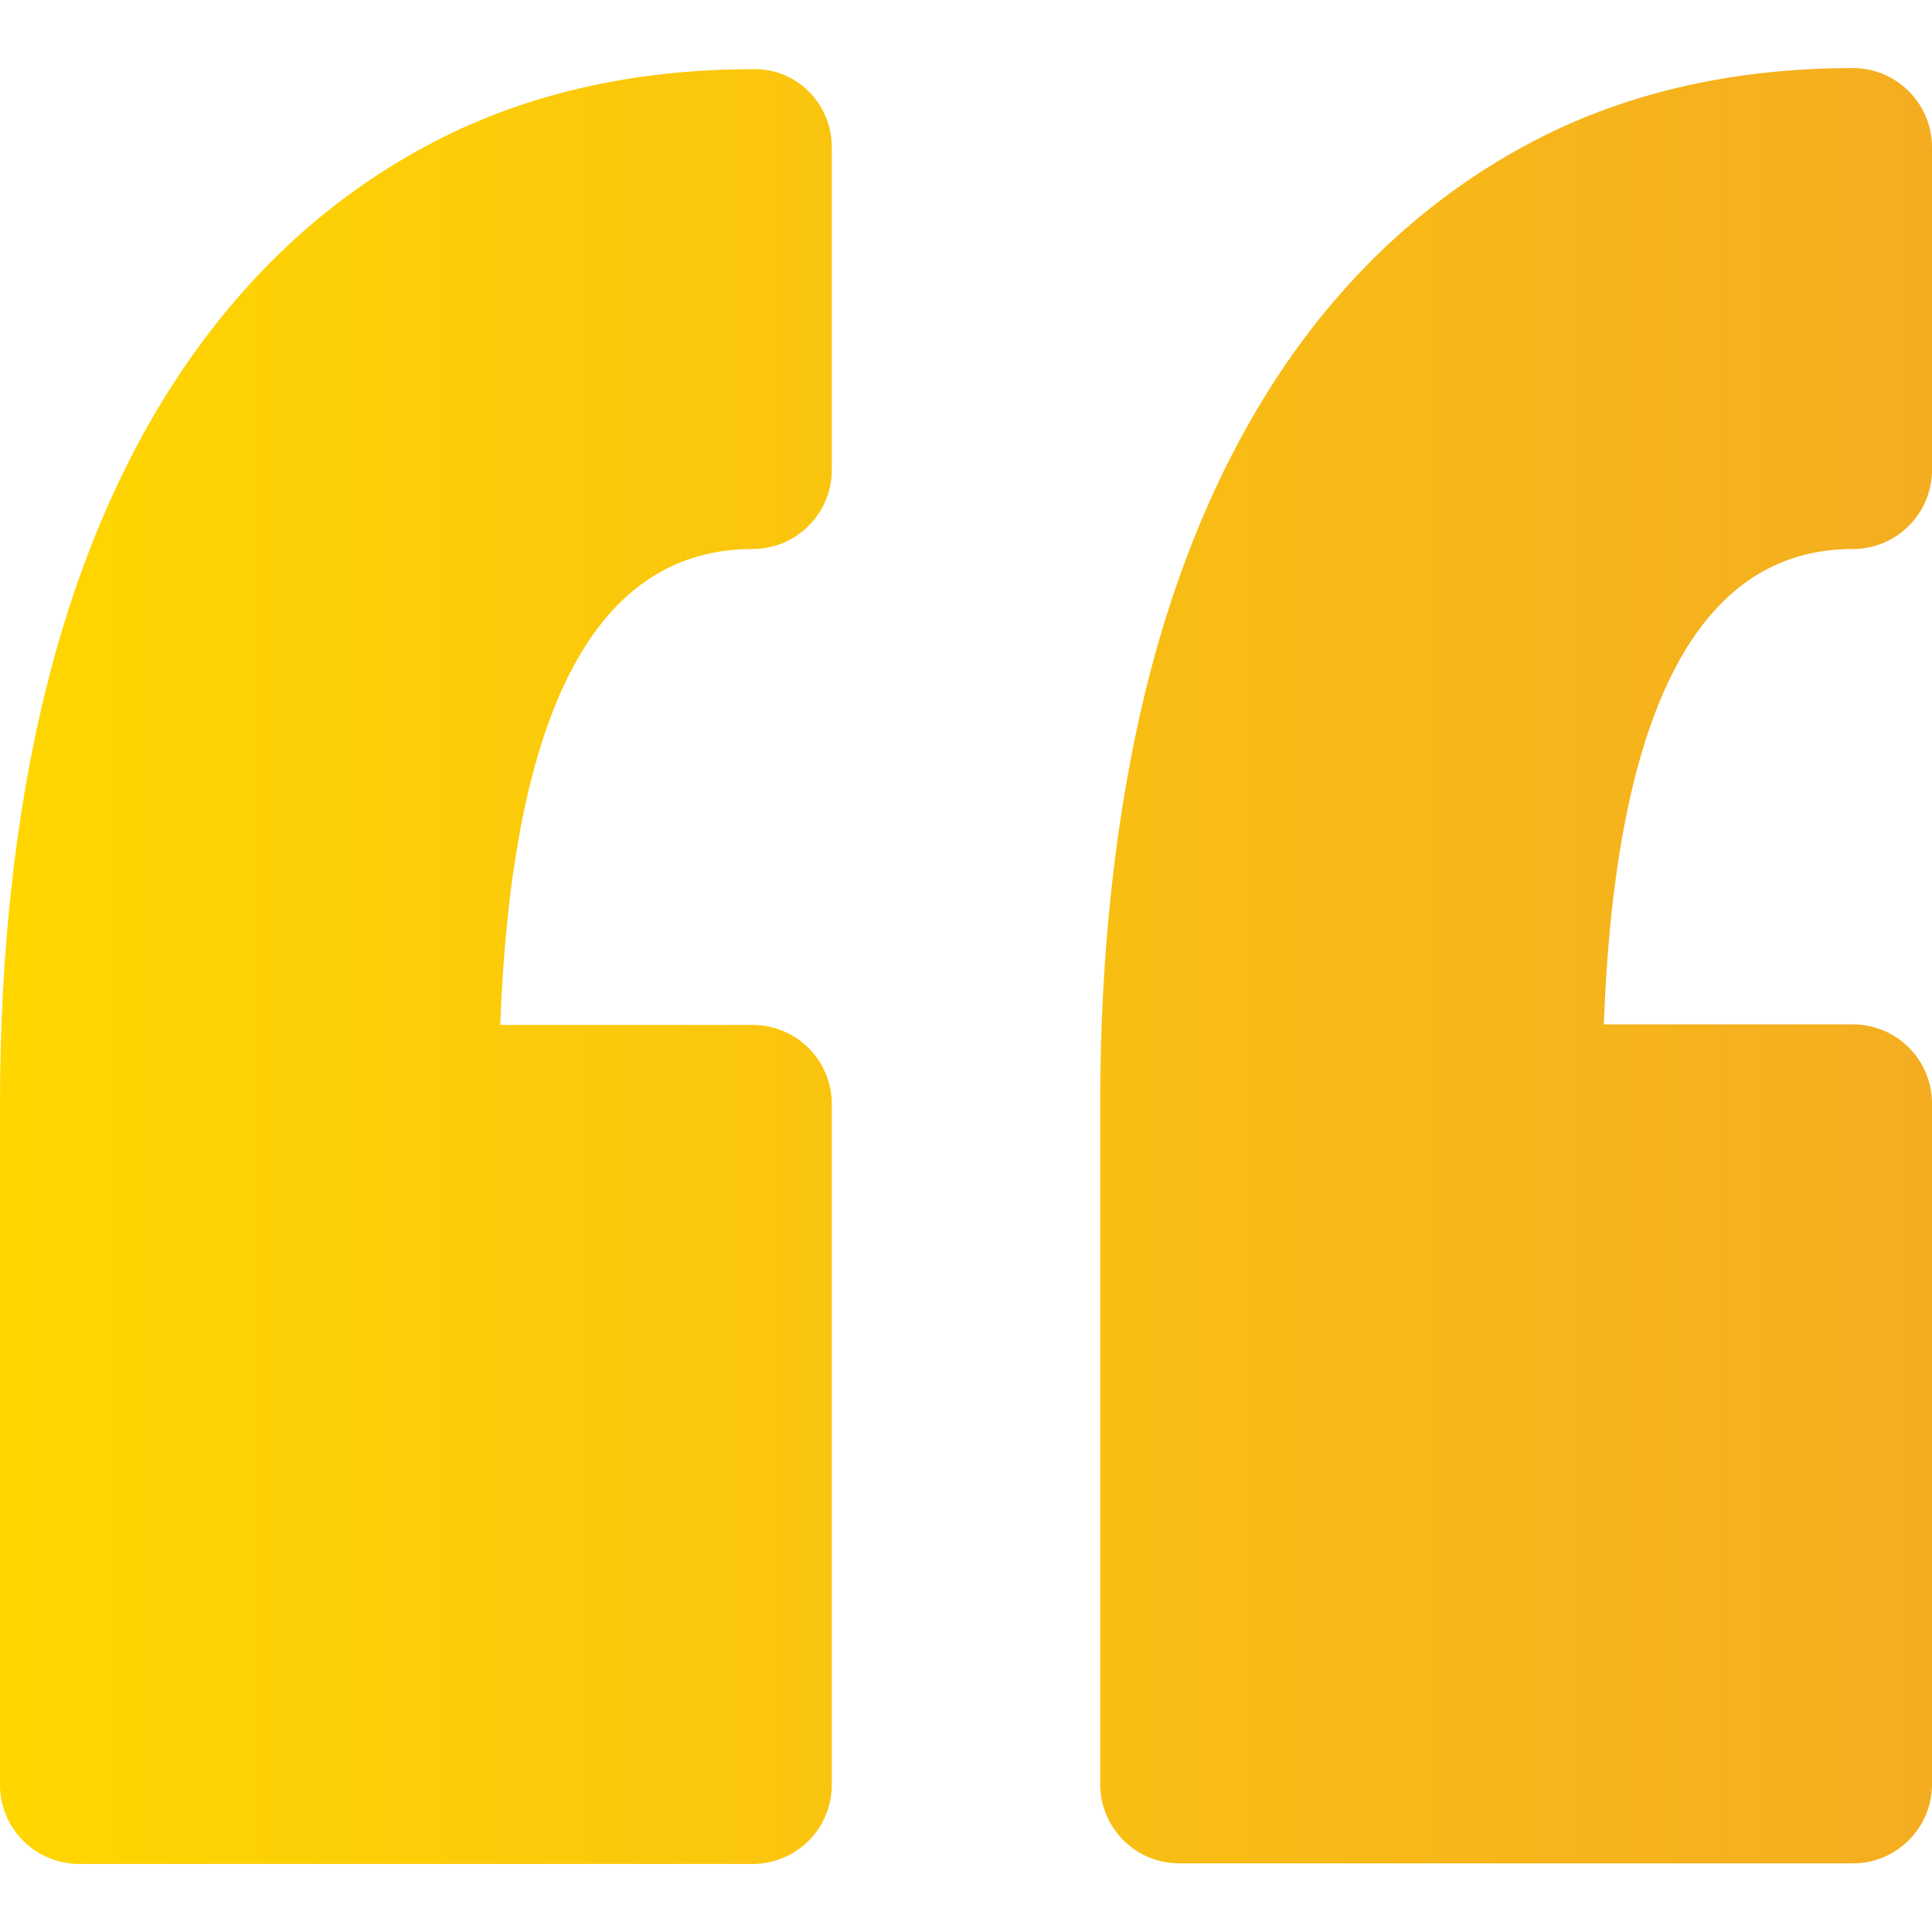 <?xml version="1.0" encoding="utf-8"?>
<!-- Generator: Adobe Illustrator 21.0.0, SVG Export Plug-In . SVG Version: 6.00 Build 0)  -->
<svg version="1.1" id="Capa_1" xmlns="http://www.w3.org/2000/svg" xmlns:xlink="http://www.w3.org/1999/xlink" x="0px" y="0px"
	 viewBox="0 0 349.1 349.1" style="enable-background:new 0 0 349.1 349.1;" xml:space="preserve">
<style type="text/css">
	.st0{fill:url(#SVGID_1_);}
</style>
<g>
	<linearGradient id="SVGID_1_" gradientUnits="userSpaceOnUse" x1="0" y1="174.54" x2="349.078" y2="174.54">
		<stop  offset="0" style="stop-color:#FFD600"/>
		<stop  offset="1" style="stop-color:#F4AD21"/>
	</linearGradient>
	<path class="st0" d="M150.3,26.6v58.3c0,7.9-6.4,14.3-14.3,14.3c-28.2,0-43.5,28.9-45.6,86H136c7.9,0,14.3,6.4,14.3,14.3v123
		c0,7.9-6.4,14.3-14.3,14.3H14.3c-7.9,0-14.3-6.4-14.3-14.3v-123c0-27.4,2.8-52.5,8.2-74.6c5.6-22.7,14.1-42.6,25.4-59
		c11.6-16.9,26.1-30.2,43.2-39.4c17.1-9.3,37.1-14,59.3-14C143.9,12.3,150.3,18.7,150.3,26.6z M334.8,99.2c7.9,0,14.3-6.4,14.3-14.3
		V26.6c0-7.9-6.4-14.3-14.3-14.3c-22.2,0-42.1,4.7-59.2,14c-17,9.2-31.6,22.5-43.2,39.4c-11.3,16.5-19.8,36.3-25.4,59.1
		c-5.4,22.2-8.2,47.3-8.2,74.6v123c0,7.9,6.4,14.3,14.3,14.3h121.7c7.9,0,14.3-6.4,14.3-14.3v-123c0-7.9-6.4-14.3-14.3-14.3h-45
		C291.9,128.1,307,99.2,334.8,99.2z"/>
</g>
</svg>
